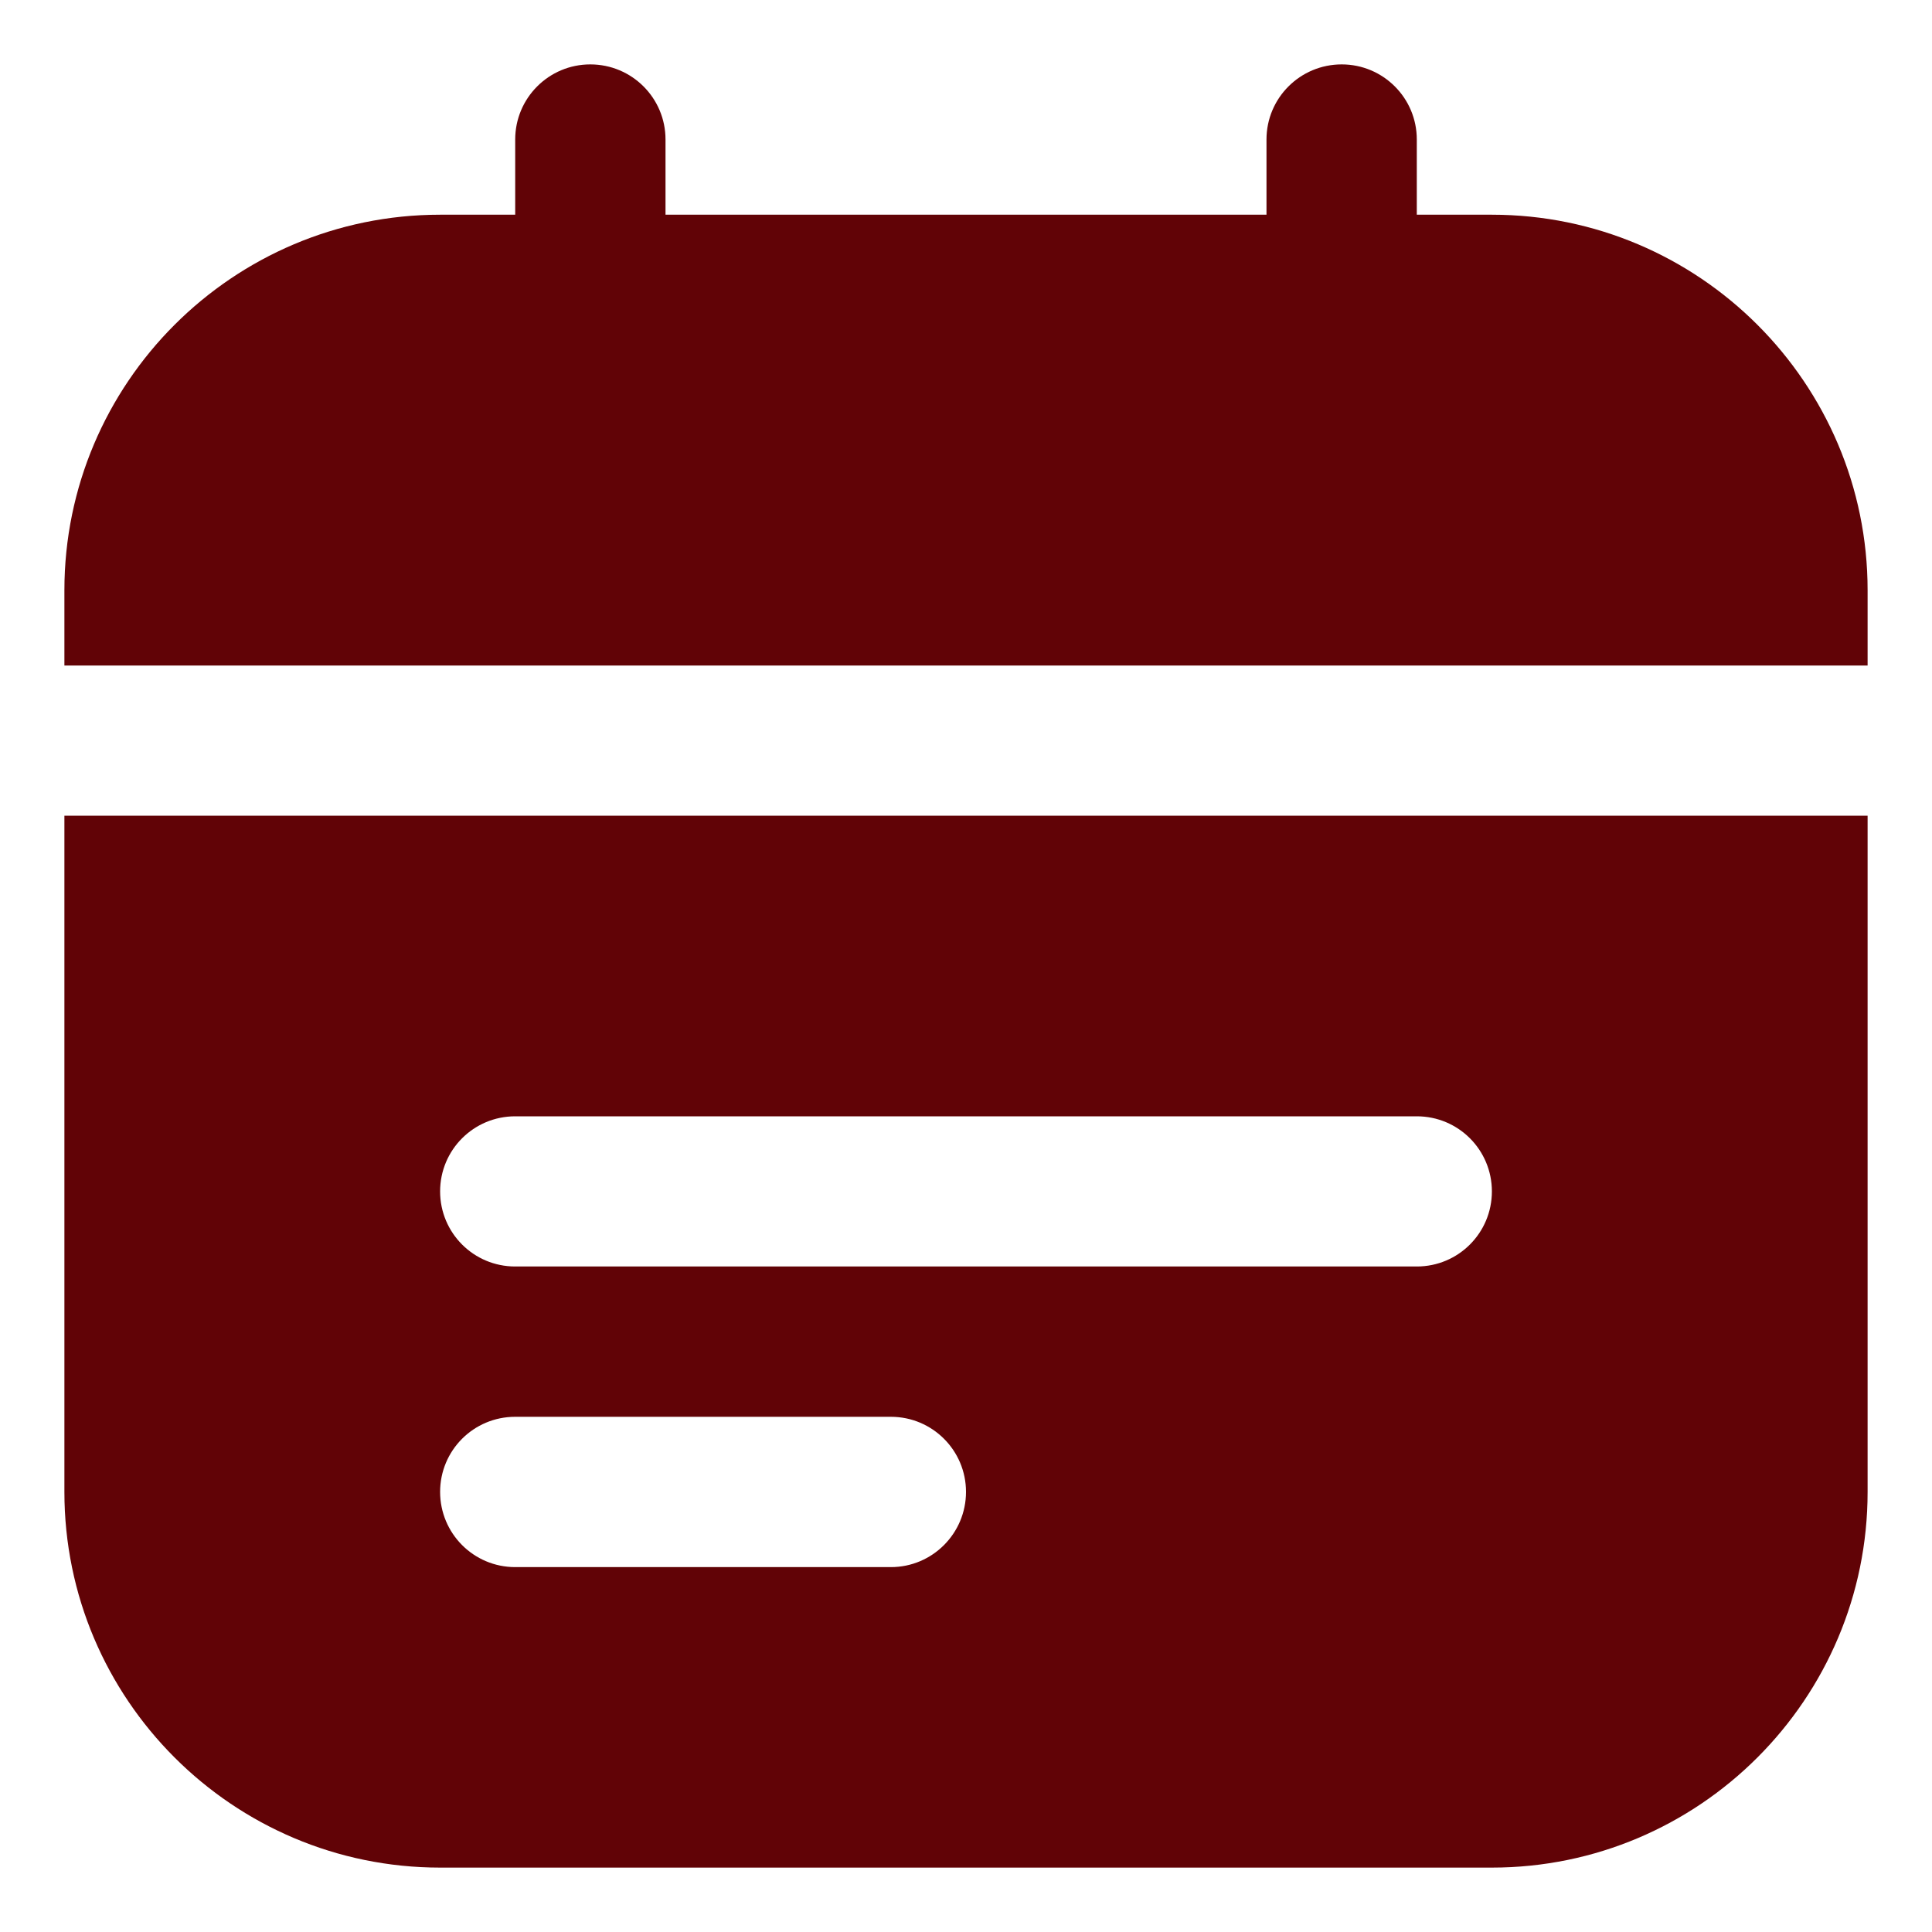 <svg width="15" height="15" viewBox="0 0 15 15" fill="none" xmlns="http://www.w3.org/2000/svg">
<g clip-path="url(#clip0_167_501)">
<path d="M0.5 5.167V4.583C0.5 2.975 1.808 1.667 3.417 1.667H4V1.083C4 0.761 4.261 0.5 4.583 0.5C4.906 0.5 5.167 0.761 5.167 1.083V1.667H9.833V1.083C9.833 0.761 10.094 0.5 10.417 0.5C10.739 0.5 11 0.761 11 1.083V1.667H11.583C13.192 1.667 14.5 2.975 14.5 4.583V5.167H0.5ZM14.5 6.333V11.583C14.5 13.192 13.192 14.5 11.583 14.5H3.417C1.808 14.5 0.5 13.192 0.5 11.583V6.333H14.5ZM7.5 11.583C7.5 11.261 7.239 11 6.917 11H4C3.677 11 3.417 11.261 3.417 11.583C3.417 11.905 3.677 12.167 4 12.167H6.917C7.239 12.167 7.5 11.905 7.5 11.583ZM11.583 9.25C11.583 8.928 11.323 8.667 11 8.667H4C3.677 8.667 3.417 8.928 3.417 9.25C3.417 9.572 3.677 9.833 4 9.833H11C11.323 9.833 11.583 9.572 11.583 9.25Z" fill="#610306"/>
</g>
<defs>
<clipPath id="clip0_167_501">
<rect width="14" height="14" fill="white" transform="translate(0.5 0.5)"/>
</clipPath>
</defs>
</svg>
